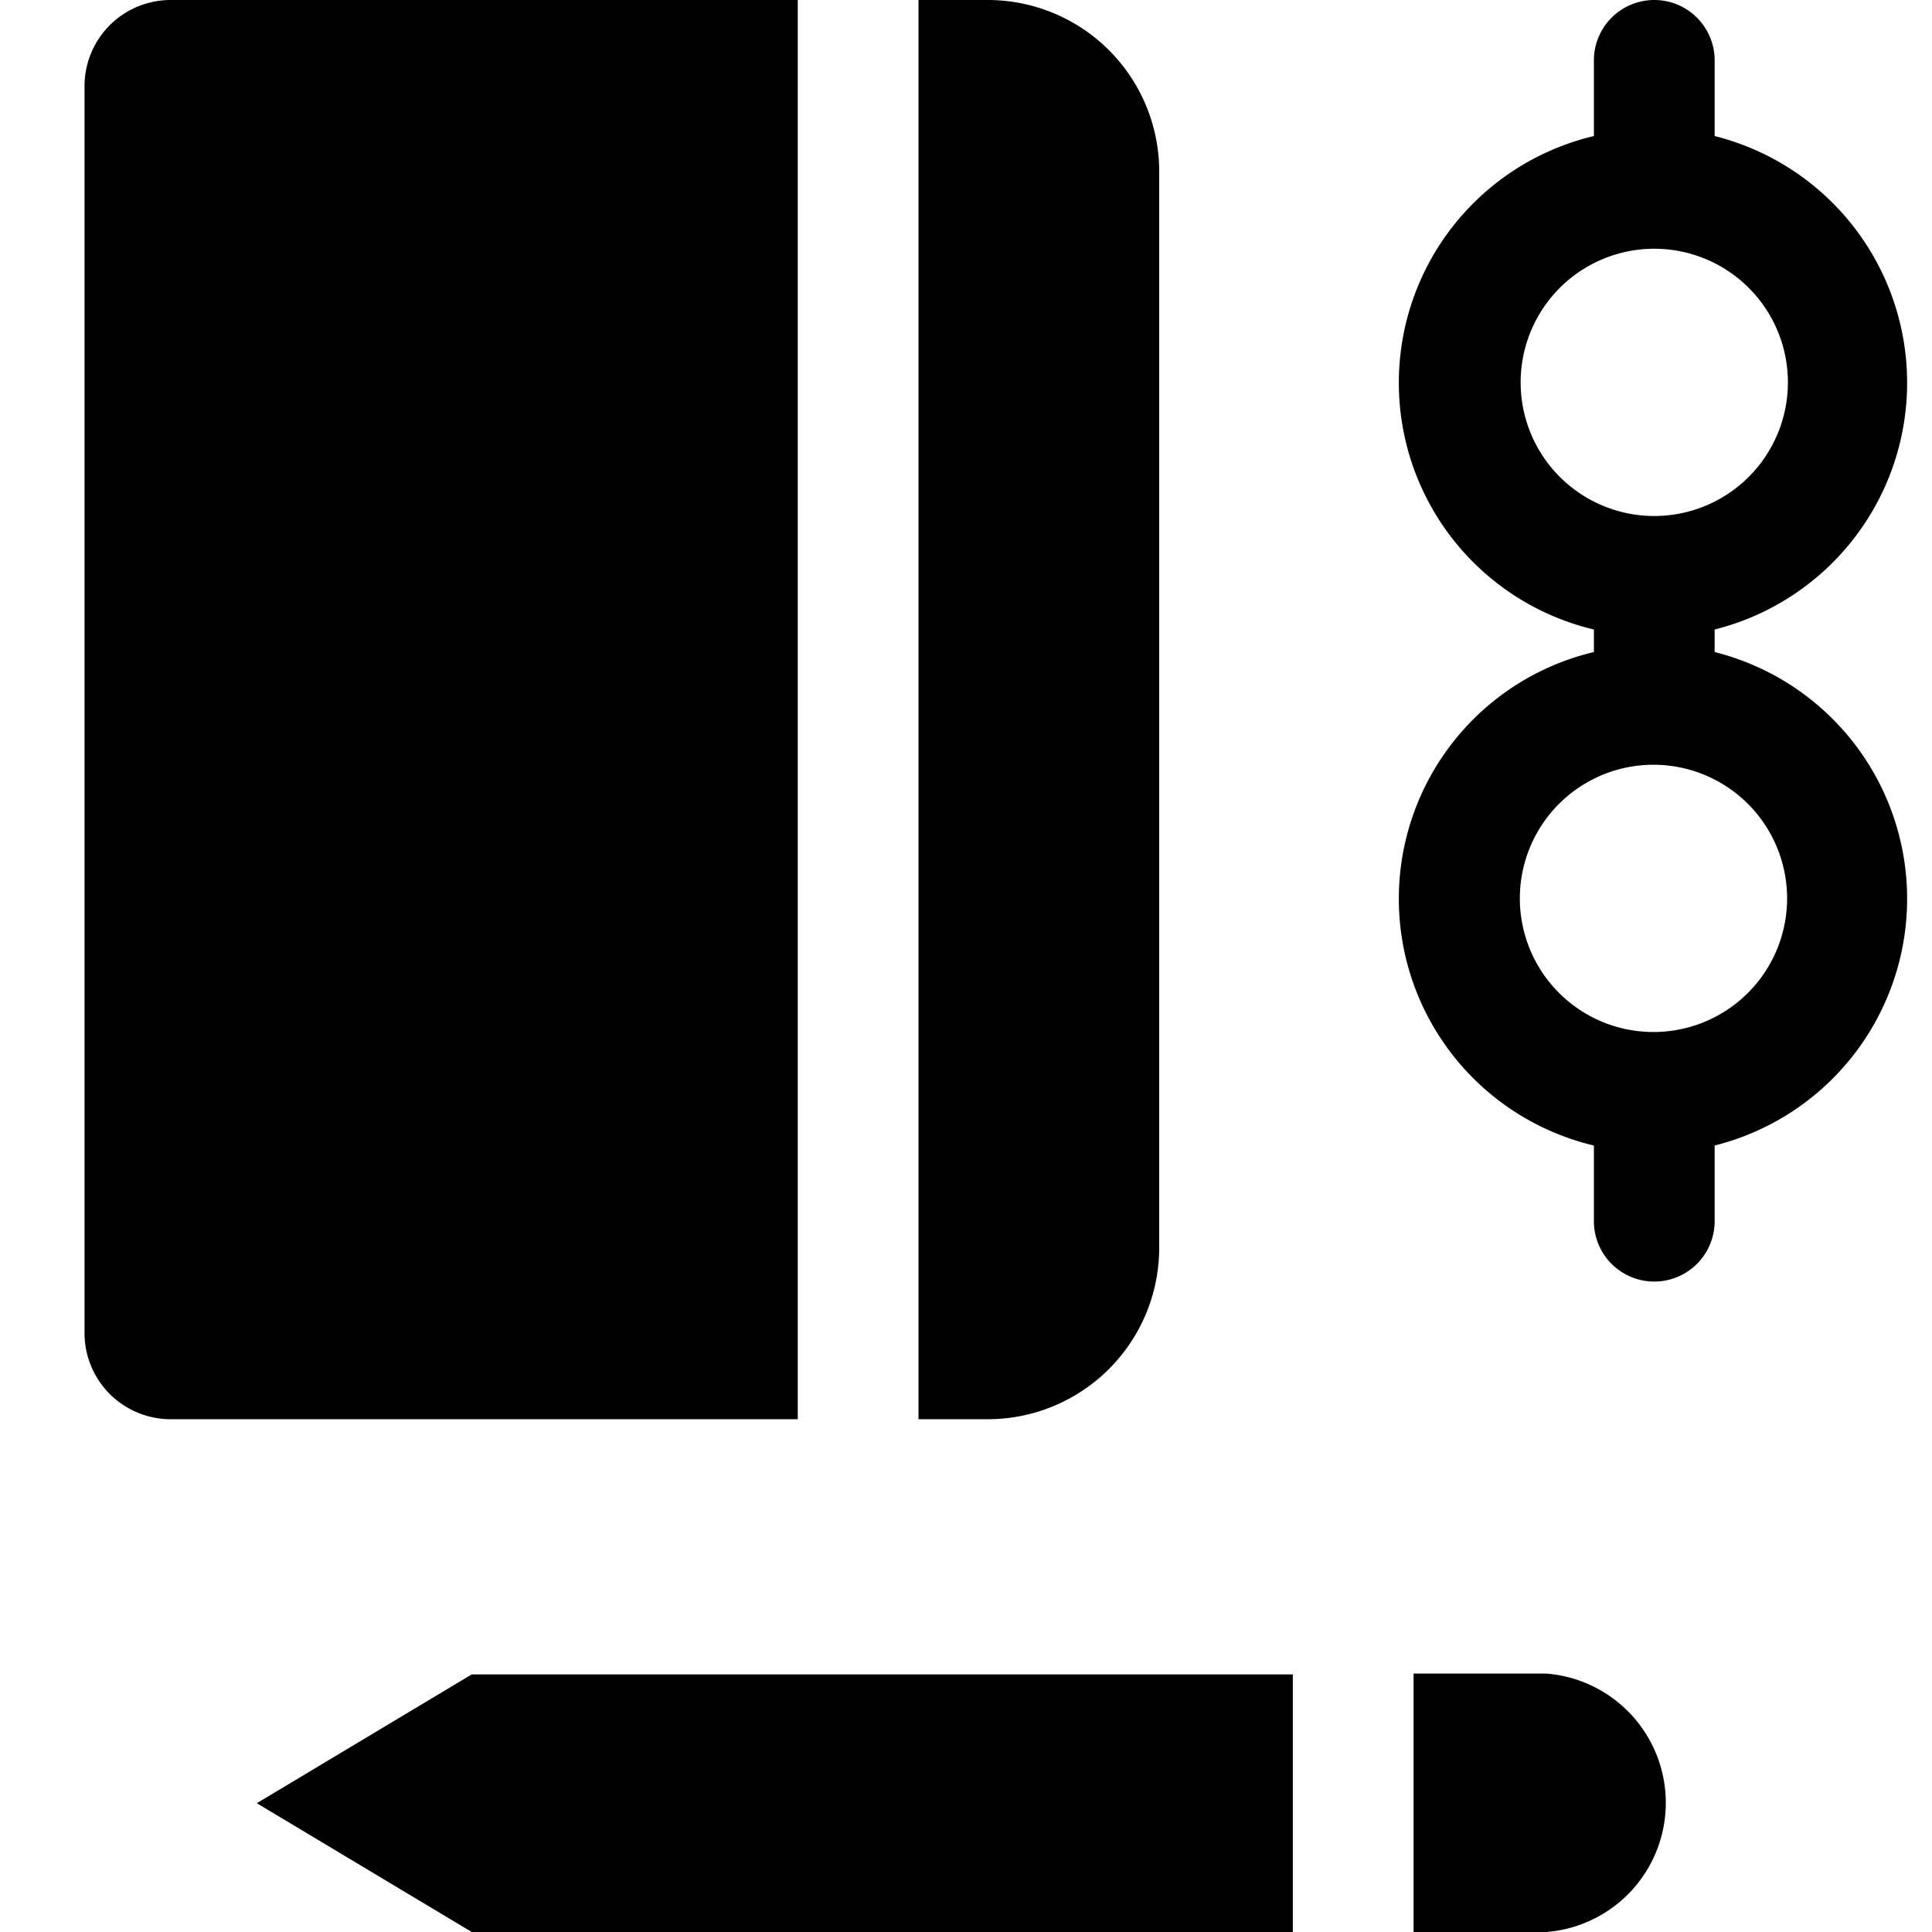 <svg xmlns="http://www.w3.org/2000/svg" viewBox="0 0 24 24"><g><g><path d="M9.91 0H2.12a1.07 1.07 0 0 0 -1.07 1.07v15.49a1.07 1.07 0 0 0 1.07 1.07h7.79Z" fill="#000000" stroke-width="1"></path><path d="M12.27 0h-0.86v17.63h0.86a2.13 2.13 0 0 0 2.13 -2.14V2.14A2.13 2.13 0 0 0 12.27 0Z" fill="#000000" stroke-width="1"></path></g><g><path d="m16.06 20.8 -10.2 0 -2.67 1.6L5.86 24l10.2 0 0 -3.2z" fill="#000000" stroke-width="1"></path><path d="M19.21 20.79h-1.65V24h1.65a1.61 1.61 0 0 0 0 -3.21Z" fill="#000000" stroke-width="1"></path></g><path d="M21.3 8.1v-0.28a3.16 3.16 0 0 0 0 -6.13V0.75a0.75 0.75 0 0 0 -1.5 0v0.94a3.15 3.15 0 0 0 0 6.13v0.28a3.15 3.15 0 0 0 0 6.13v0.94a0.75 0.75 0 0 0 1.5 0v-0.94a3.16 3.16 0 0 0 0 -6.13Zm-2.41 -3.34a1.66 1.66 0 1 1 1.66 1.65 1.66 1.66 0 0 1 -1.66 -1.65Zm1.66 8.06a1.66 1.66 0 1 1 1.65 -1.65 1.66 1.66 0 0 1 -1.65 1.65Z" fill="#000000" stroke-width="1"></path></g></svg>